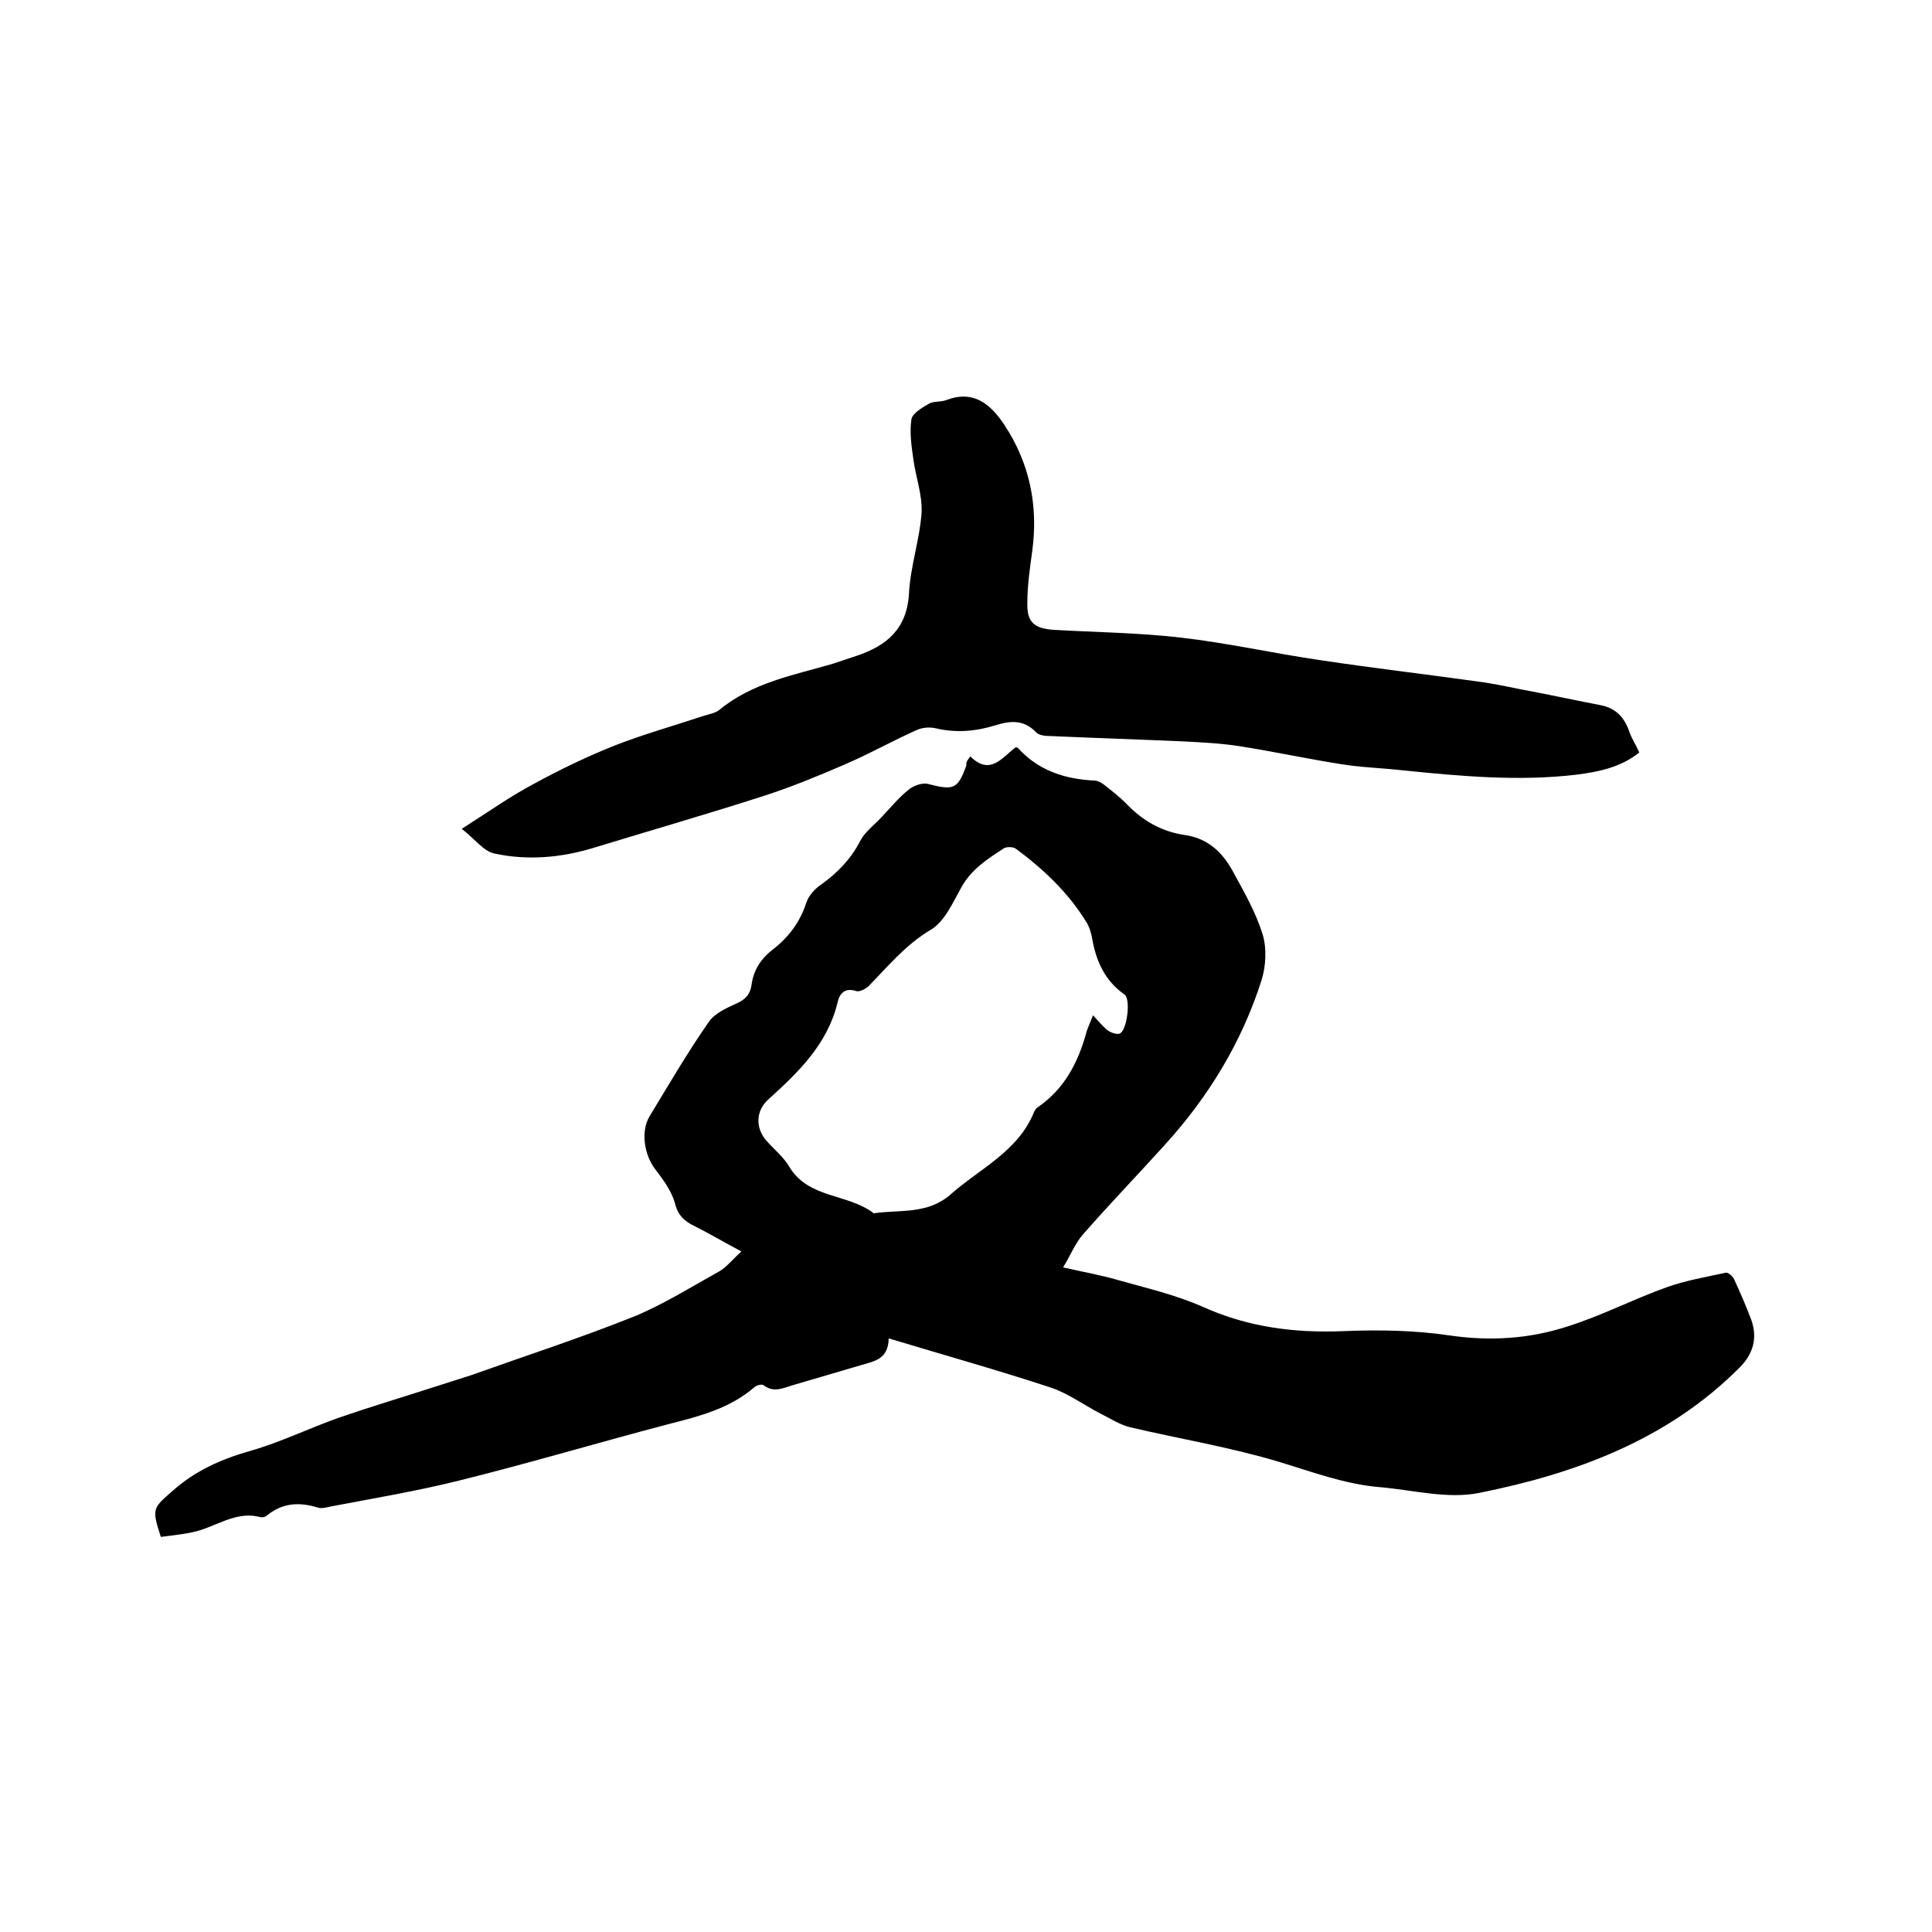 <svg enable-background="new 0 0 400 400" viewBox="0 0 400 400" xmlns="http://www.w3.org/2000/svg"><path d="m200.9 156.6c4.1 4.1 6.6.2 9.4-1.9.2.1.3.1.4.1 4.2 4.7 9.7 6.5 15.8 6.8.9 0 1.8.6 2.5 1.2 1.4 1.1 2.8 2.2 4.1 3.5 3.4 3.6 7.4 5.9 12.3 6.6 4.8.7 7.8 3.7 9.9 7.6 2.3 4.2 4.7 8.4 6.1 12.9.9 2.9.7 6.6-.2 9.5-4.1 12.9-11 24.2-20.1 34.2-5.6 6.2-11.4 12.2-16.9 18.5-1.6 1.8-2.5 4.2-4.1 6.8 4.4 1 7.9 1.6 11.3 2.6 6 1.7 12.1 3.1 17.7 5.6 9.4 4.2 18.9 5.4 29 5 7.3-.3 14.8-.2 22.1.9 8.3 1.2 16.3.7 24.1-1.8 7.1-2.2 13.8-5.7 20.8-8.2 3.9-1.4 8.1-2.1 12.2-3 .5-.1 1.4.7 1.7 1.3 1.3 2.8 2.5 5.6 3.6 8.5 1.3 3.7.4 7-2.4 9.8-14.9 15-34 22-54 26-6.5 1.3-13.6-.6-20.5-1.2-7.3-.6-14.1-3.2-21.1-5.3-10-3-20.4-4.7-30.6-7.1-2.1-.5-4.1-1.8-6.1-2.8-3.5-1.8-6.7-4.2-10.3-5.4-10.9-3.6-22-6.7-33.6-10.2-.1 4.3-2.9 4.7-5.6 5.5-4.8 1.4-9.5 2.8-14.3 4.2-2 .6-3.9 1.6-6 0-.3-.3-1.5 0-1.9.4-5.1 4.4-11.3 6-17.6 7.6-14.5 3.8-28.9 8.1-43.4 11.7-8.8 2.2-17.8 3.7-26.7 5.4-.9.2-2 .5-2.8.2-3.9-1.2-7.4-.9-10.6 1.8-.3.2-.8.3-1.2.2-4.5-1.2-8.2 1.3-12.1 2.6-2.7.9-5.7 1.1-8.5 1.5-1.9-5.9-1.7-5.9 2.4-9.5 4.7-4.2 10.1-6.6 16.1-8.3 6.3-1.8 12.2-4.7 18.4-6.9 6.7-2.3 13.4-4.3 20.2-6.5 2.4-.8 4.8-1.5 7.2-2.3 11.2-4 22.6-7.7 33.6-12.1 6.1-2.5 11.8-6.1 17.6-9.3 1.6-.9 2.8-2.5 4.7-4.2-3.6-1.9-6.6-3.7-9.8-5.3-2.1-1-3.4-2.3-4-4.8-.7-2.5-2.5-4.9-4.1-7-2.2-2.9-3-7.8-1.1-10.9 4-6.6 7.9-13.3 12.3-19.6 1.2-1.7 3.6-2.8 5.6-3.7 1.8-.8 2.9-1.8 3.2-3.9.4-3 1.9-5.4 4.4-7.3 3.2-2.5 5.6-5.6 6.9-9.6.5-1.6 1.9-3.1 3.3-4 3.3-2.4 6-5.2 7.9-8.9 1-1.9 2.9-3.3 4.4-4.9 1.8-1.9 3.5-4 5.5-5.6 1-.9 2.9-1.6 4.1-1.3 5.4 1.4 6.2 1.1 8-3.9-.2-.6.3-1.1.8-1.8zm25.4 53.6c1.2 1.3 2 2.3 3 3.1.7.5 1.8.9 2.5.7 1.5-.5 2.4-7.2 1-8.1-4.1-2.9-5.9-7-6.7-11.7-.2-1-.5-2.1-1-3-3.8-6.3-9-11.2-14.8-15.5-.6-.4-1.8-.4-2.4-.1-3.4 2.2-6.7 4.3-8.8 8-1.8 3.2-3.5 7.2-6.4 8.9-5.2 3.1-8.8 7.5-12.8 11.6-.6.6-1.9 1.3-2.6 1.1-2.4-.8-3.5.5-3.9 2.4-2.1 8.6-8.1 14.4-14.3 20-2.7 2.4-2.7 6-.4 8.6 1.6 1.8 3.6 3.4 4.8 5.5 4 6.5 12.1 5.4 17.4 9.5 5.4-.8 11.1.3 15.9-3.9 6.1-5.4 14-8.9 17.3-17.1.2-.5.6-.9 1.1-1.2 5.2-3.7 7.9-8.9 9.6-14.8.3-1.3.9-2.4 1.5-4z"/><path d="m95.6 171.6c5.5-3.5 10-6.7 14.9-9.3 5.5-3 11.1-5.7 16.9-8 5.9-2.3 12-4 18-6 1.2-.4 2.6-.6 3.5-1.3 6.9-5.7 15.4-7.2 23.6-9.6 1.6-.5 3.2-1.1 4.8-1.6 6.3-2.1 10.5-5.6 10.9-13 .3-5.6 2.2-11 2.6-16.6.2-3.7-1.2-7.4-1.7-11.1-.4-2.8-.8-5.6-.4-8.3.2-1.2 2.2-2.4 3.6-3.2 1-.6 2.5-.3 3.7-.8 5.6-2.1 9.1.9 11.9 5.1 5.3 8 7.1 16.8 5.8 26.3-.5 3.6-1 7.1-1 10.7-.1 3.9 1.4 5.2 5.4 5.5 8.8.5 17.6.6 26.3 1.6 9.7 1.1 19.4 3.3 29.1 4.7 11.3 1.7 22.6 3 33.9 4.6 3.3.5 6.6 1.3 10 1.9 4.7.9 9.3 1.9 14 2.8 3.1.6 4.9 2.5 5.9 5.4.5 1.5 1.4 2.8 2.1 4.4-3.9 3.1-8.4 4-13.1 4.6-12 1.4-23.9.3-35.8-.9-4.3-.5-8.7-.6-12.9-1.3-7-1.1-13.9-2.6-20.9-3.7-3.8-.6-7.8-.8-11.7-1-9.1-.4-18.2-.7-27.3-1.1-1.1 0-2.6-.1-3.2-.8-2.5-2.6-5.2-2.4-8.2-1.5-4.1 1.3-8.2 1.7-12.5.7-1.2-.3-2.8-.2-3.9.3-5.2 2.3-10.1 5.1-15.3 7.3-5.3 2.3-10.7 4.5-16.2 6.3-11.8 3.8-23.6 7.2-35.4 10.8-6.8 2.1-13.8 2.7-20.7 1.2-2.2-.5-3.9-2.9-6.7-5.1z"/></svg>